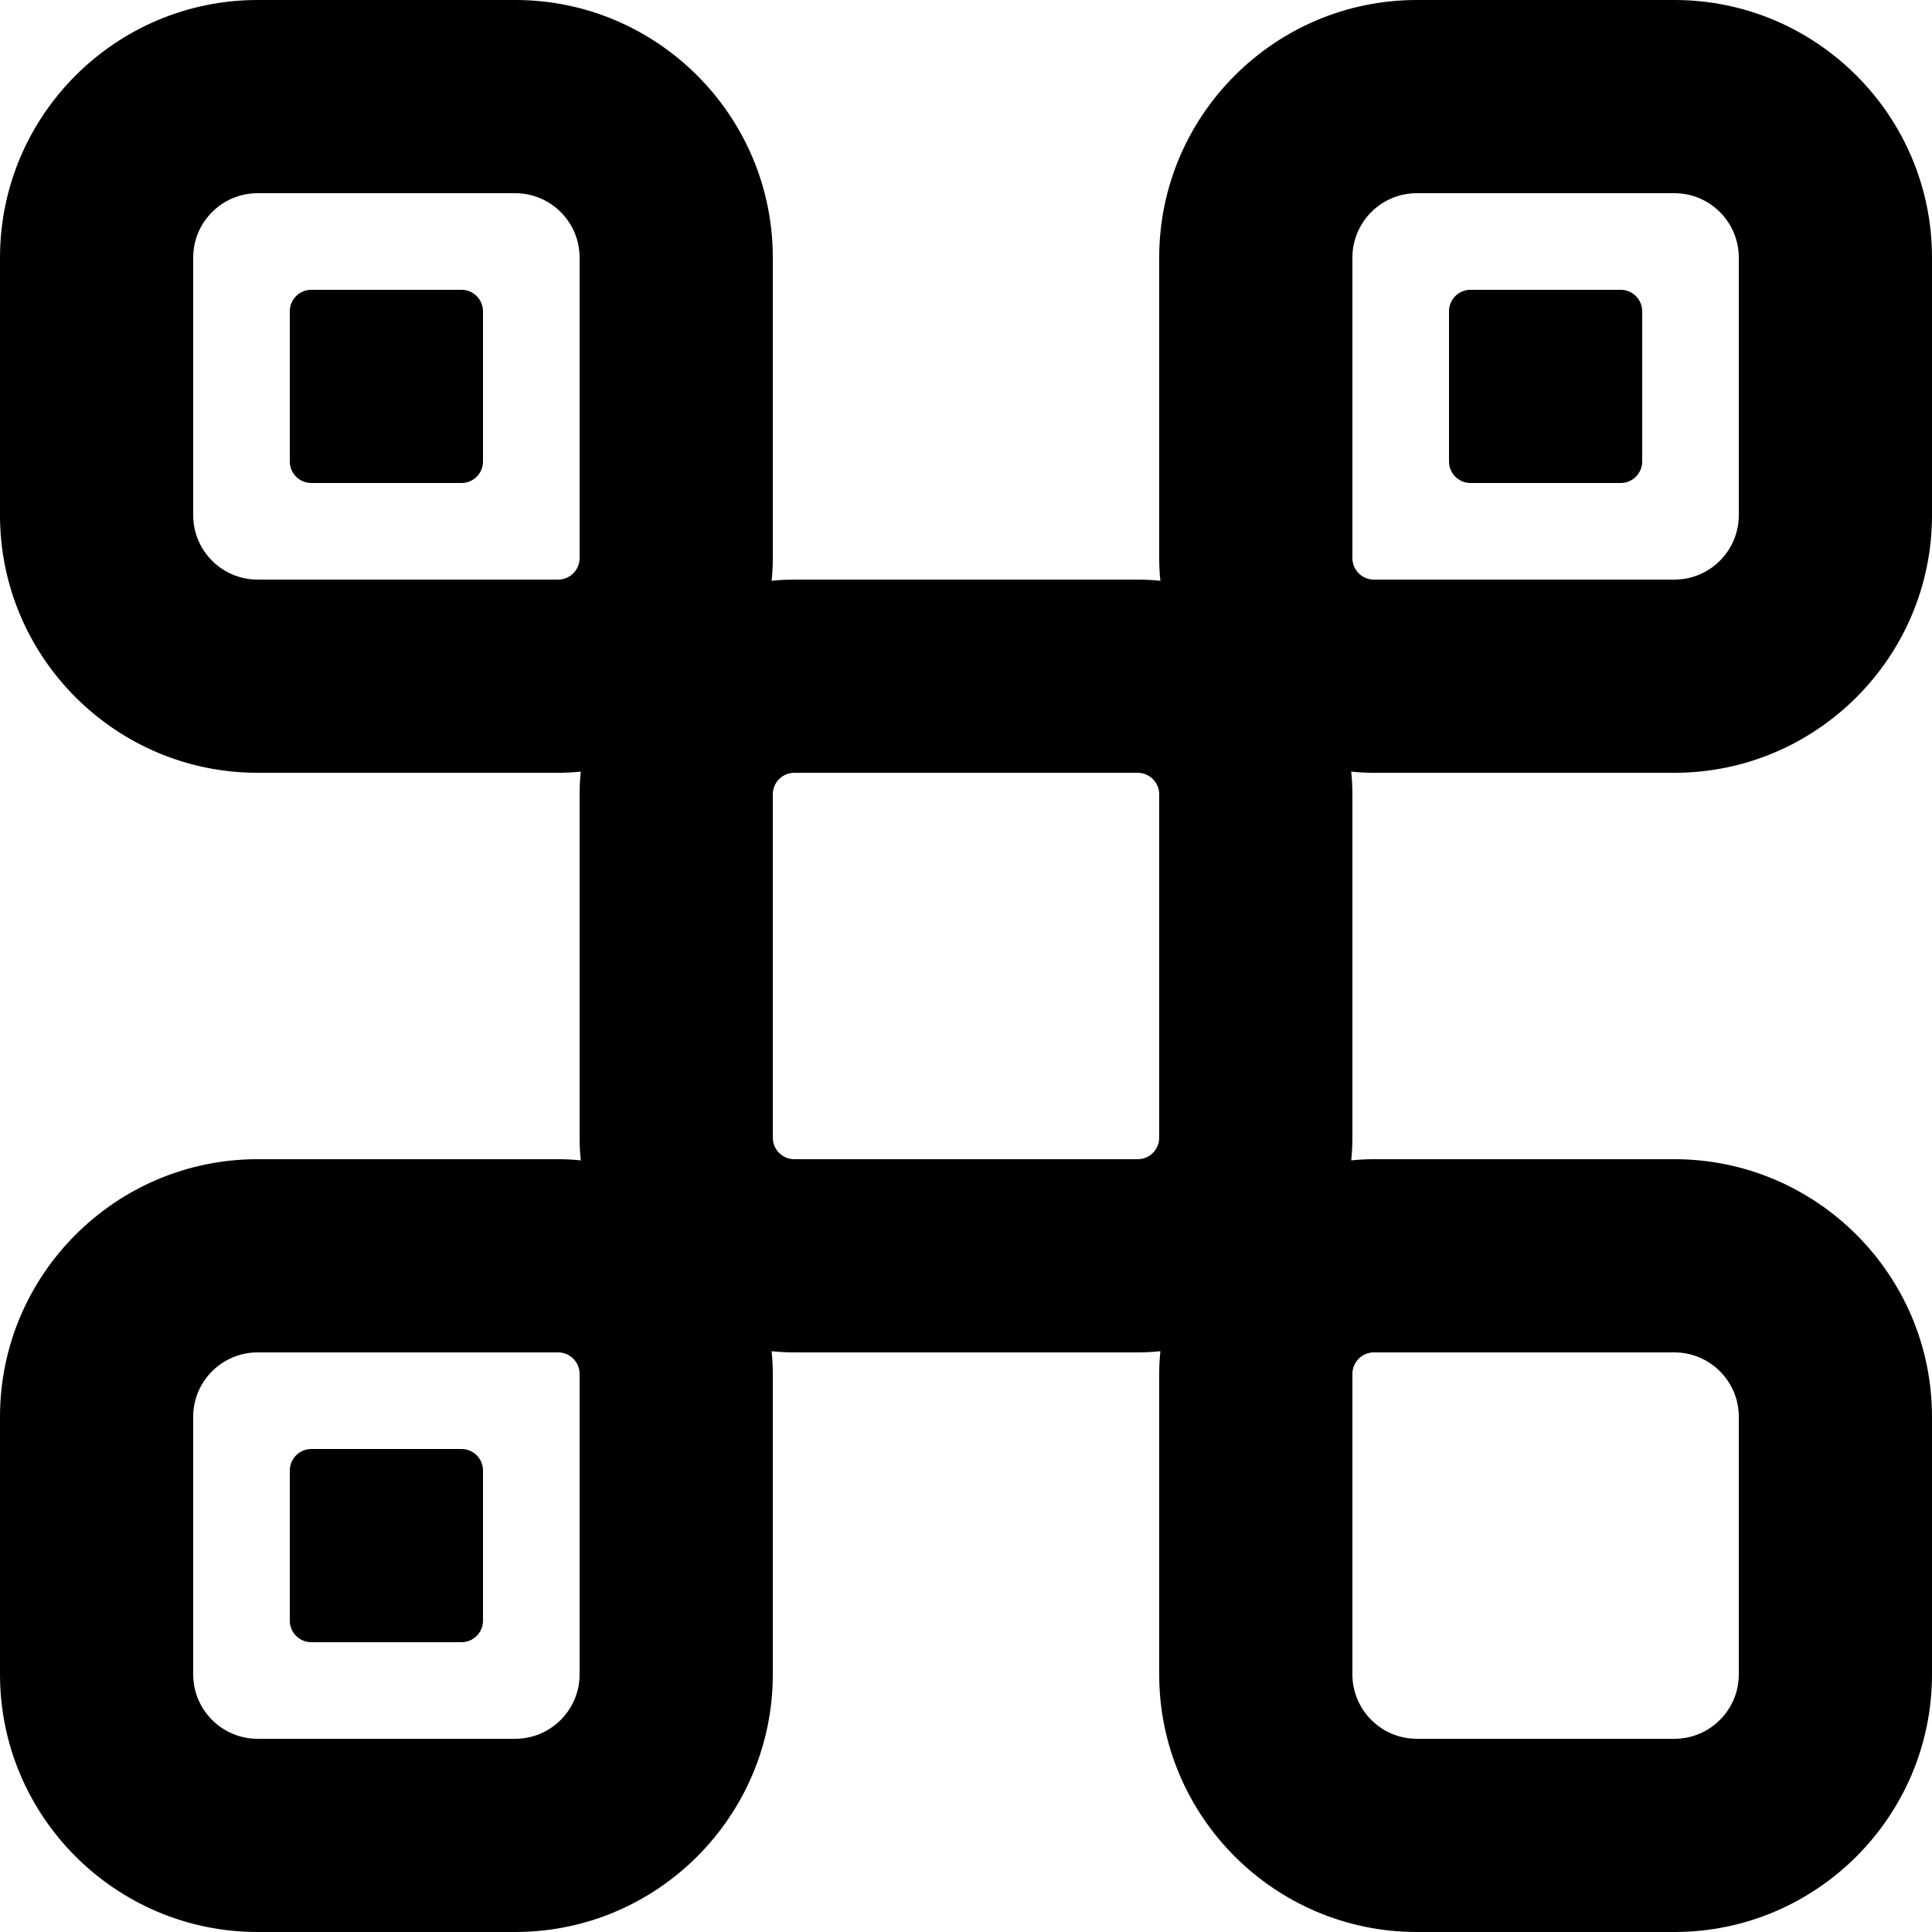 <?xml version="1.0" encoding="utf-8"?>
<svg version="1.1" id="Layer_1" xmlns="http://www.w3.org/2000/svg" xmlns:xlink="http://www.w3.org/1999/xlink" x="0px" y="0px"
	 viewBox="0 0 180 180" style="enable-background:new 0 0 180 180;" xml:space="preserve">
<style type="text/css" media="(prefers-color-scheme: dark)">
	.st0{fill:#FFFFFF;}
</style>
<style type="text/css" media="(prefers-color-scheme: light)">
	.st0{fill:#000000;}
</style>
<g>
	<path class="st0" d="M43,135H29c-1.1,0-2,0.9-2,2v14c0,1.1,0.9,2,2,2h14c1.1,0,2-0.9,2-2v-14C45,135.9,44.1,135,43,135L43,135z"/>
</g>
<g>
	<path class="st0" d="M43,27H29c-1.1,0-2,0.9-2,2v14c0,1.1,0.9,2,2,2h14c1.1,0,2-0.9,2-2V29C45,27.9,44.1,27,43,27L43,27z"/>
</g>
<g>
	<path class="st0" d="M151,27h-14c-1.1,0-2,0.9-2,2v14c0,1.1,0.9,2,2,2h14c1.1,0,2-0.9,2-2V29C153,27.9,152.1,27,151,27L151,27z"/>
</g>
<g>
	<g>
		<path class="st0" d="M156,126c3.31,0,6,2.69,6,6v24c0,3.31-2.69,6-6,6h-24c-3.31,0-6-2.69-6-6v-28c0-1.1,0.9-2,2-2H156 M156,108
			h-28c-11.03,0-20,8.97-20,20v28c0,13.23,10.77,24,24,24h24c13.23,0,24-10.77,24-24v-24C180,118.77,169.23,108,156,108L156,108z"/>
	</g>
	<g>
		<path class="st0" d="M156,18c3.31,0,6,2.69,6,6v24c0,3.31-2.69,6-6,6h-28c-1.1,0-2-0.9-2-2V24c0-3.31,2.69-6,6-6H156 M156,0h-24
			c-13.23,0-24,10.77-24,24v28c0,11.03,8.97,20,20,20h28c13.23,0,24-10.77,24-24V24C180,10.77,169.23,0,156,0L156,0z"/>
	</g>
	<g>
		<path class="st0" d="M48,18c3.31,0,6,2.69,6,6v28c0,1.1-0.9,2-2,2H24c-3.31,0-6-2.69-6-6V24c0-3.31,2.69-6,6-6H48 M48,0H24
			C10.77,0,0,10.77,0,24v24c0,13.23,10.77,24,24,24h28c11.03,0,20-8.97,20-20V24C72,10.77,61.23,0,48,0L48,0z"/>
	</g>
	<g>
		<path class="st0" d="M52,126c1.1,0,2,0.9,2,2v28c0,3.31-2.69,6-6,6H24c-3.31,0-6-2.69-6-6v-24c0-3.31,2.69-6,6-6H52 M52,108H24
			c-13.23,0-24,10.77-24,24v24c0,13.23,10.77,24,24,24h24c13.23,0,24-10.77,24-24v-28C72,116.97,63.03,108,52,108L52,108z"/>
	</g>
	<g>
		<path class="st0" d="M106,72c1.1,0,2,0.9,2,2v32c0,1.1-0.9,2-2,2H74c-1.1,0-2-0.9-2-2V74c0-1.1,0.9-2,2-2H106 M106,54H74
			c-11.03,0-20,8.97-20,20v32c0,11.03,8.97,20,20,20h32c11.03,0,20-8.97,20-20V74C126,62.97,117.03,54,106,54L106,54z"/>
	</g>
</g>
</svg>
